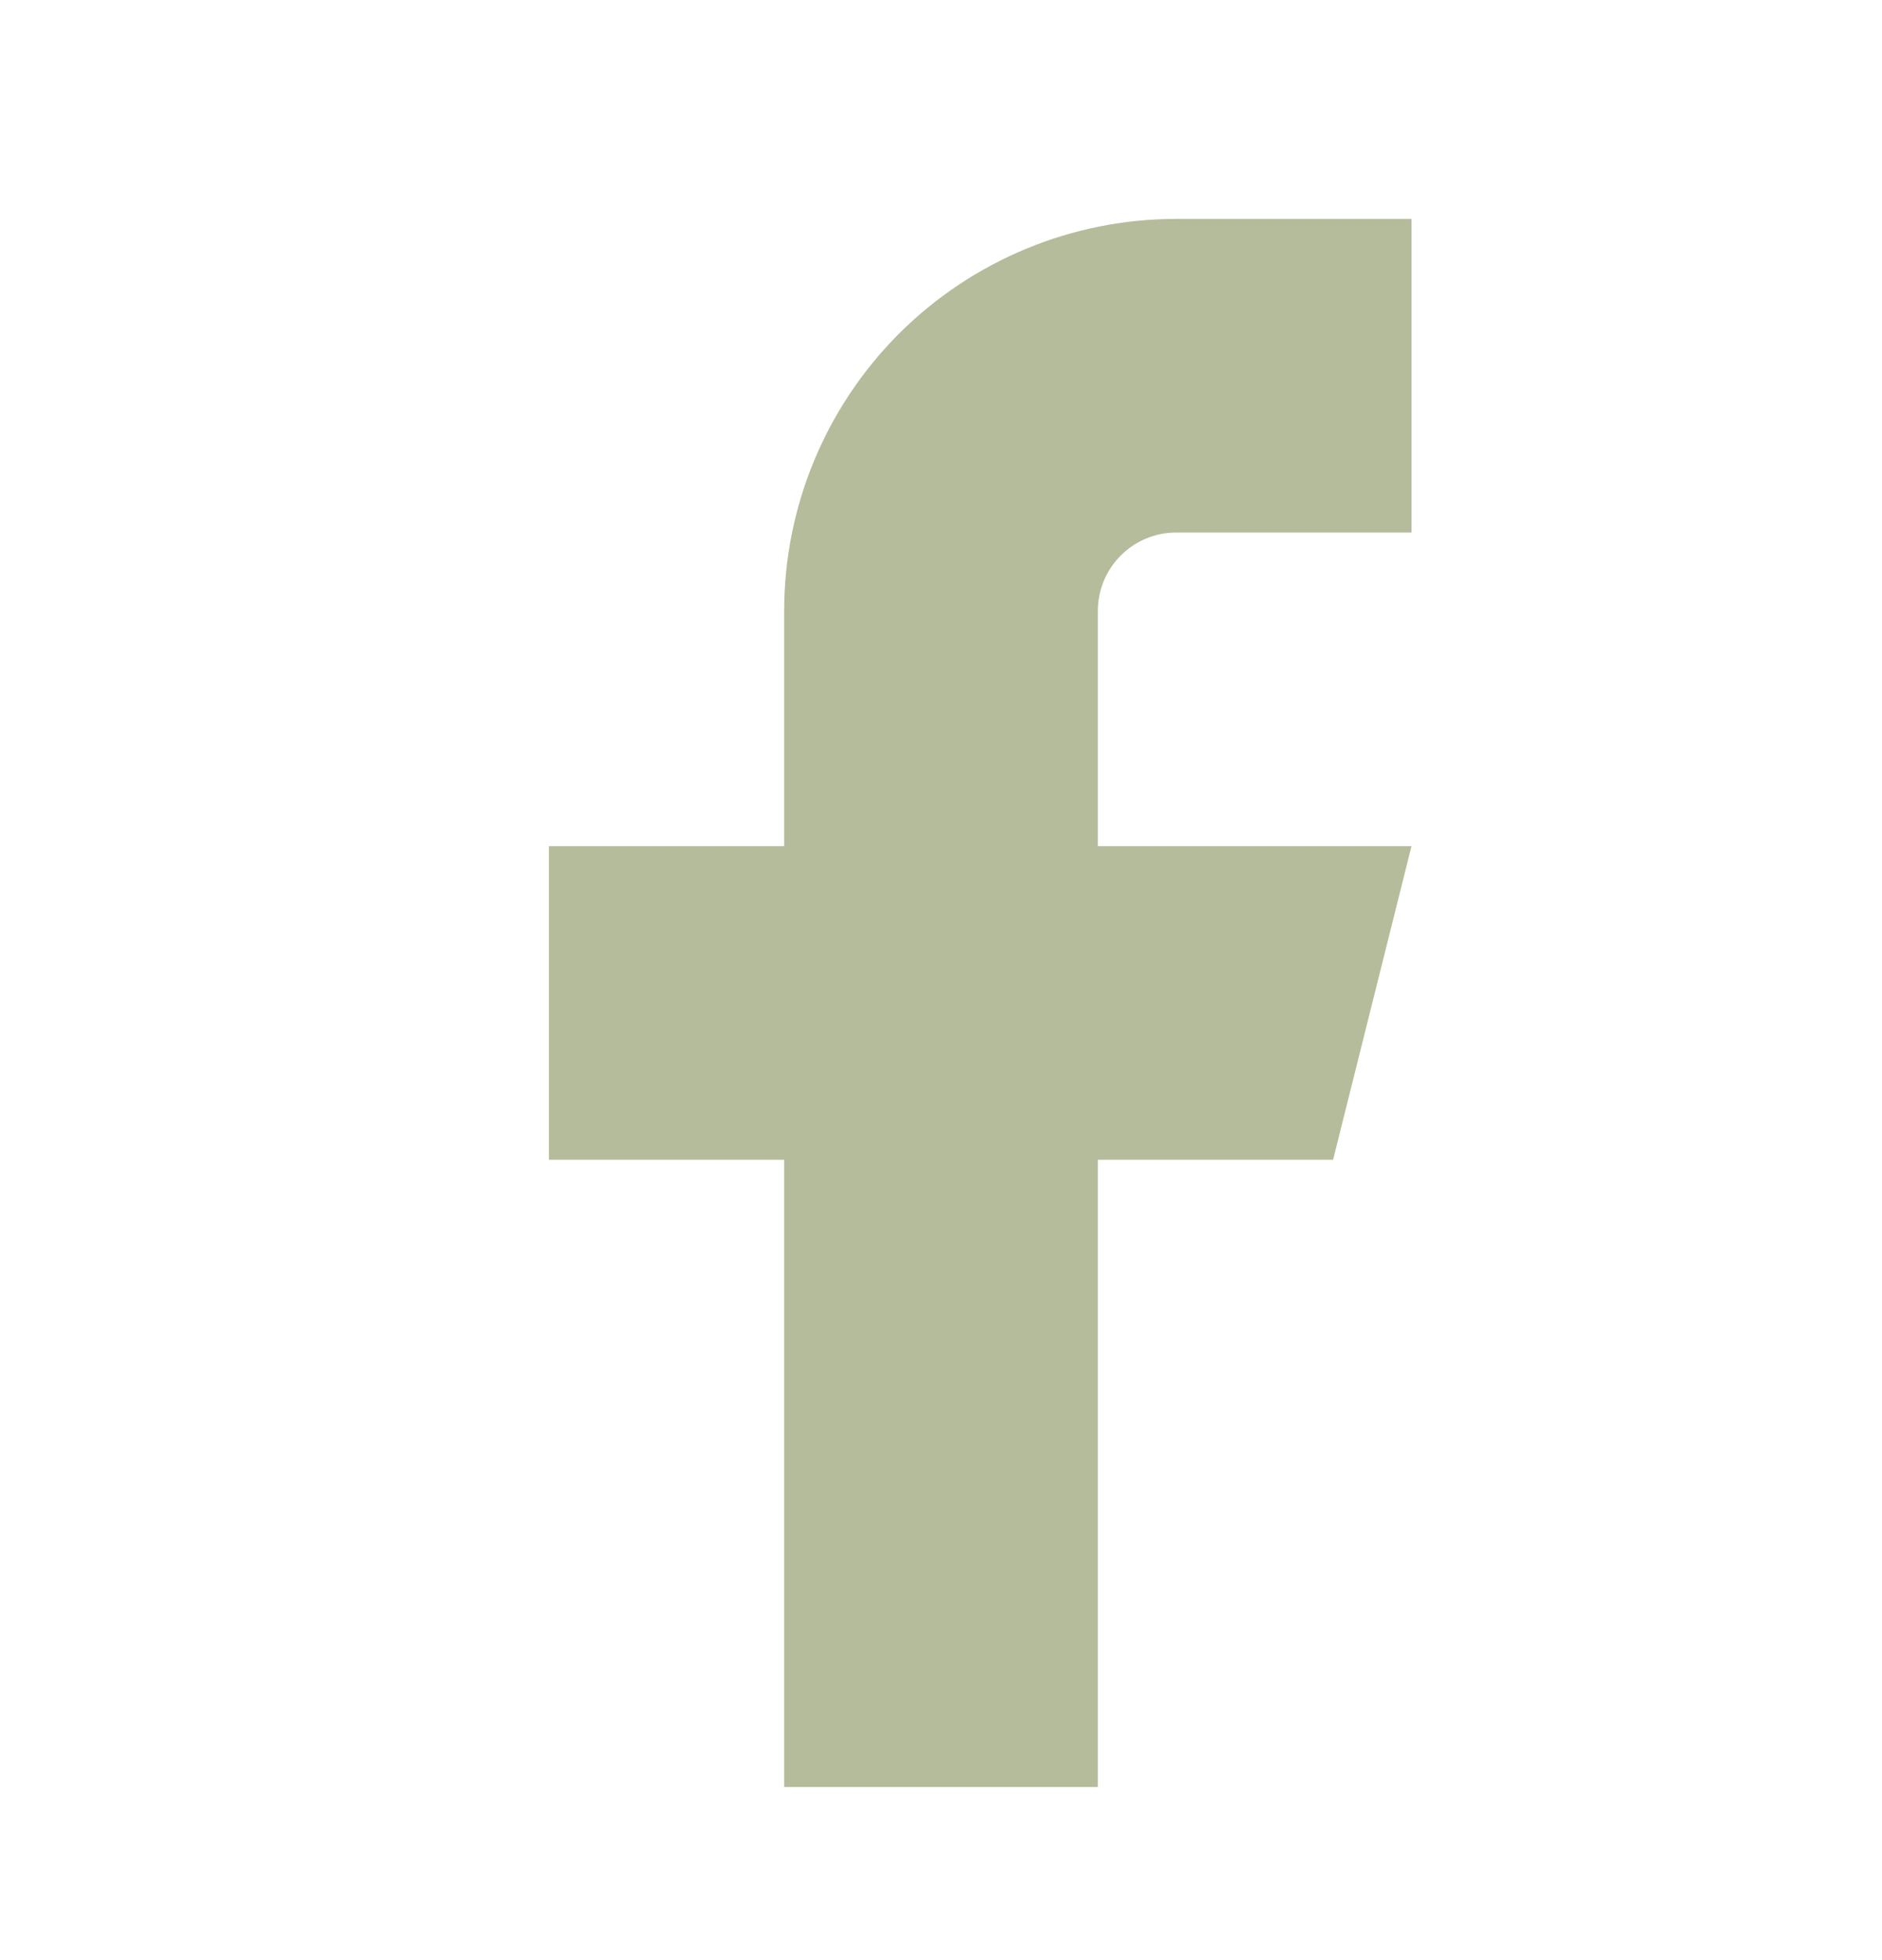 <svg width="24" height="25" viewBox="0 0 24 25" fill="none" xmlns="http://www.w3.org/2000/svg">
<path d="M18 2.792H15C13.674 2.792 12.402 3.319 11.464 4.256C10.527 5.194 10 6.466 10 7.792V10.792H7V14.792H10V22.792H14V14.792H17L18 10.792H14V7.792C14 7.527 14.105 7.272 14.293 7.085C14.48 6.897 14.735 6.792 15 6.792H18V2.792Z" fill="#B5BC9B"/>
</svg>
